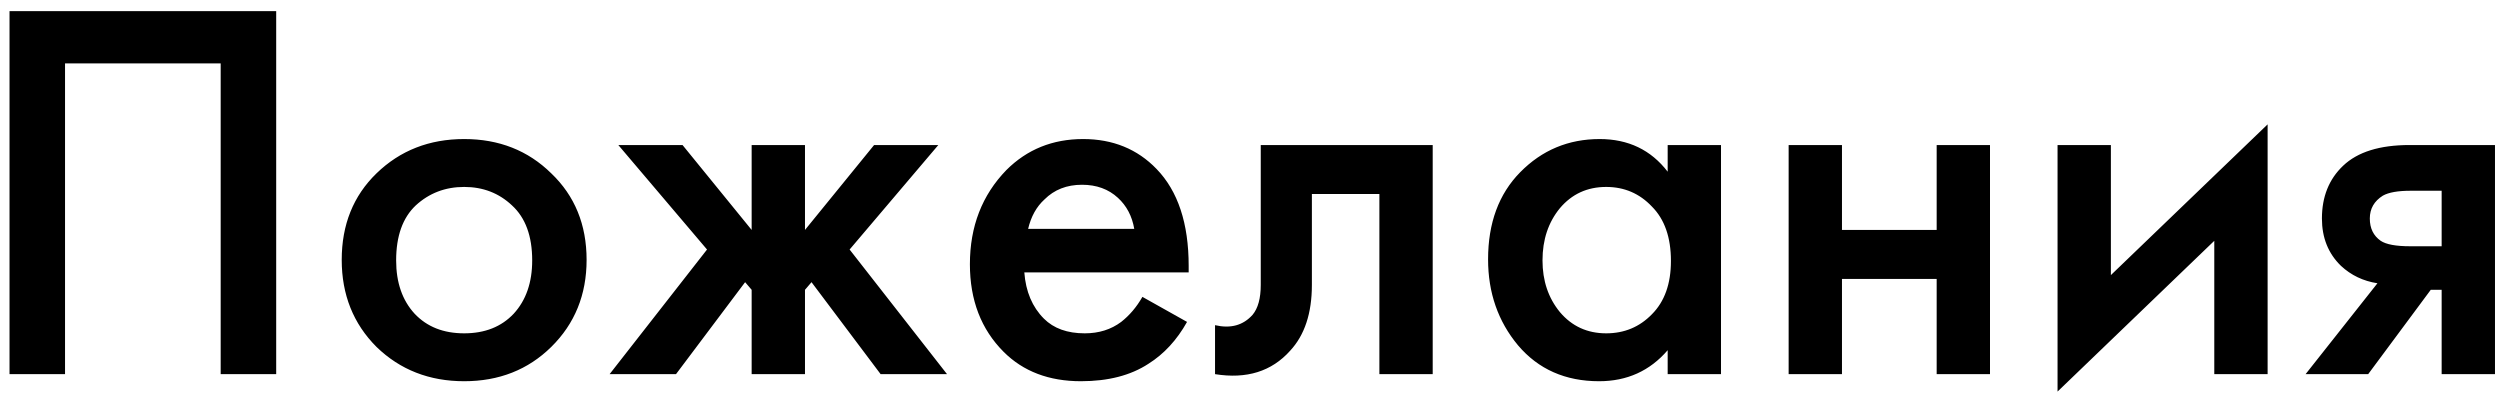 <?xml version="1.0" encoding="UTF-8"?> <svg xmlns="http://www.w3.org/2000/svg" width="147" height="24" viewBox="0 0 147 24" fill="none"><path d="M0.56 0.656H16.24V22H12.976V3.728H3.824V22H0.56V0.656ZM22.14 10.192C23.527 8.848 25.244 8.176 27.293 8.176C29.34 8.176 31.047 8.848 32.413 10.192C33.799 11.515 34.492 13.211 34.492 15.28C34.492 17.328 33.799 19.035 32.413 20.4C31.047 21.744 29.34 22.416 27.293 22.416C25.244 22.416 23.527 21.744 22.14 20.4C20.775 19.035 20.093 17.328 20.093 15.28C20.093 13.211 20.775 11.515 22.14 10.192ZM24.381 18.448C25.106 19.216 26.076 19.6 27.293 19.6C28.509 19.6 29.479 19.216 30.204 18.448C30.93 17.659 31.293 16.613 31.293 15.312C31.293 13.883 30.898 12.805 30.108 12.08C29.34 11.355 28.402 10.992 27.293 10.992C26.183 10.992 25.234 11.355 24.445 12.08C23.677 12.805 23.293 13.883 23.293 15.312C23.293 16.613 23.655 17.659 24.381 18.448ZM44.197 8.528H47.333V13.52L51.397 8.528H55.173L49.957 14.672L55.685 22H51.781L47.717 16.592L47.333 17.04V22H44.197V17.04L43.813 16.592L39.749 22H35.845L41.573 14.672L36.357 8.528H40.133L44.197 13.52V8.528ZM67.174 17.456L69.798 18.928C69.201 19.995 68.443 20.816 67.526 21.392C66.481 22.075 65.158 22.416 63.558 22.416C61.681 22.416 60.166 21.84 59.014 20.688C57.691 19.365 57.03 17.648 57.03 15.536C57.03 13.317 57.745 11.472 59.174 10C60.39 8.784 61.894 8.176 63.686 8.176C65.435 8.176 66.875 8.763 68.006 9.936C69.265 11.237 69.894 13.136 69.894 15.632V16.016H60.23C60.315 17.147 60.699 18.053 61.382 18.736C61.958 19.312 62.758 19.6 63.782 19.6C64.614 19.6 65.329 19.376 65.926 18.928C66.417 18.544 66.833 18.053 67.174 17.456ZM60.454 13.456H66.694C66.566 12.709 66.246 12.101 65.734 11.632C65.179 11.12 64.475 10.864 63.622 10.864C62.726 10.864 61.99 11.152 61.414 11.728C60.945 12.155 60.625 12.731 60.454 13.456ZM84.243 8.528V22H81.108V11.408H77.139V16.752C77.139 18.416 76.713 19.707 75.859 20.624C74.772 21.84 73.299 22.299 71.444 22V19.12C72.361 19.333 73.097 19.131 73.651 18.512C73.972 18.128 74.132 17.541 74.132 16.752V8.528H84.243ZM98.059 10.096V8.528H101.195V22H98.059V20.592C97.013 21.808 95.669 22.416 94.027 22.416C92.043 22.416 90.453 21.712 89.259 20.304C88.085 18.896 87.499 17.211 87.499 15.248C87.499 13.115 88.128 11.408 89.387 10.128C90.667 8.827 92.224 8.176 94.059 8.176C95.744 8.176 97.077 8.816 98.059 10.096ZM94.443 10.992C93.333 10.992 92.427 11.408 91.723 12.24C91.04 13.072 90.699 14.096 90.699 15.312C90.699 16.507 91.04 17.52 91.723 18.352C92.427 19.184 93.333 19.6 94.443 19.6C95.509 19.6 96.405 19.227 97.131 18.48C97.877 17.733 98.251 16.688 98.251 15.344C98.251 13.957 97.877 12.891 97.131 12.144C96.405 11.376 95.509 10.992 94.443 10.992ZM105.172 22V8.528H108.308V13.52H113.876V8.528H117.012V22H113.876V16.4H108.308V22H105.172ZM120.984 8.528H124.12V16.176L133.336 7.312V22H130.2V14.16L120.984 23.024V8.528ZM135.569 22L139.793 16.656C138.961 16.528 138.246 16.187 137.649 15.632C136.902 14.907 136.529 13.979 136.529 12.848C136.529 11.568 136.945 10.533 137.777 9.744C138.63 8.933 139.931 8.528 141.681 8.528H146.705V22H143.569V17.04H142.929L139.249 22H135.569ZM143.569 14.48V11.216H141.745C140.998 11.216 140.454 11.312 140.113 11.504C139.601 11.824 139.345 12.272 139.345 12.848C139.345 13.424 139.558 13.861 139.985 14.16C140.305 14.373 140.881 14.48 141.713 14.48H143.569Z" fill="black"></path></svg> 